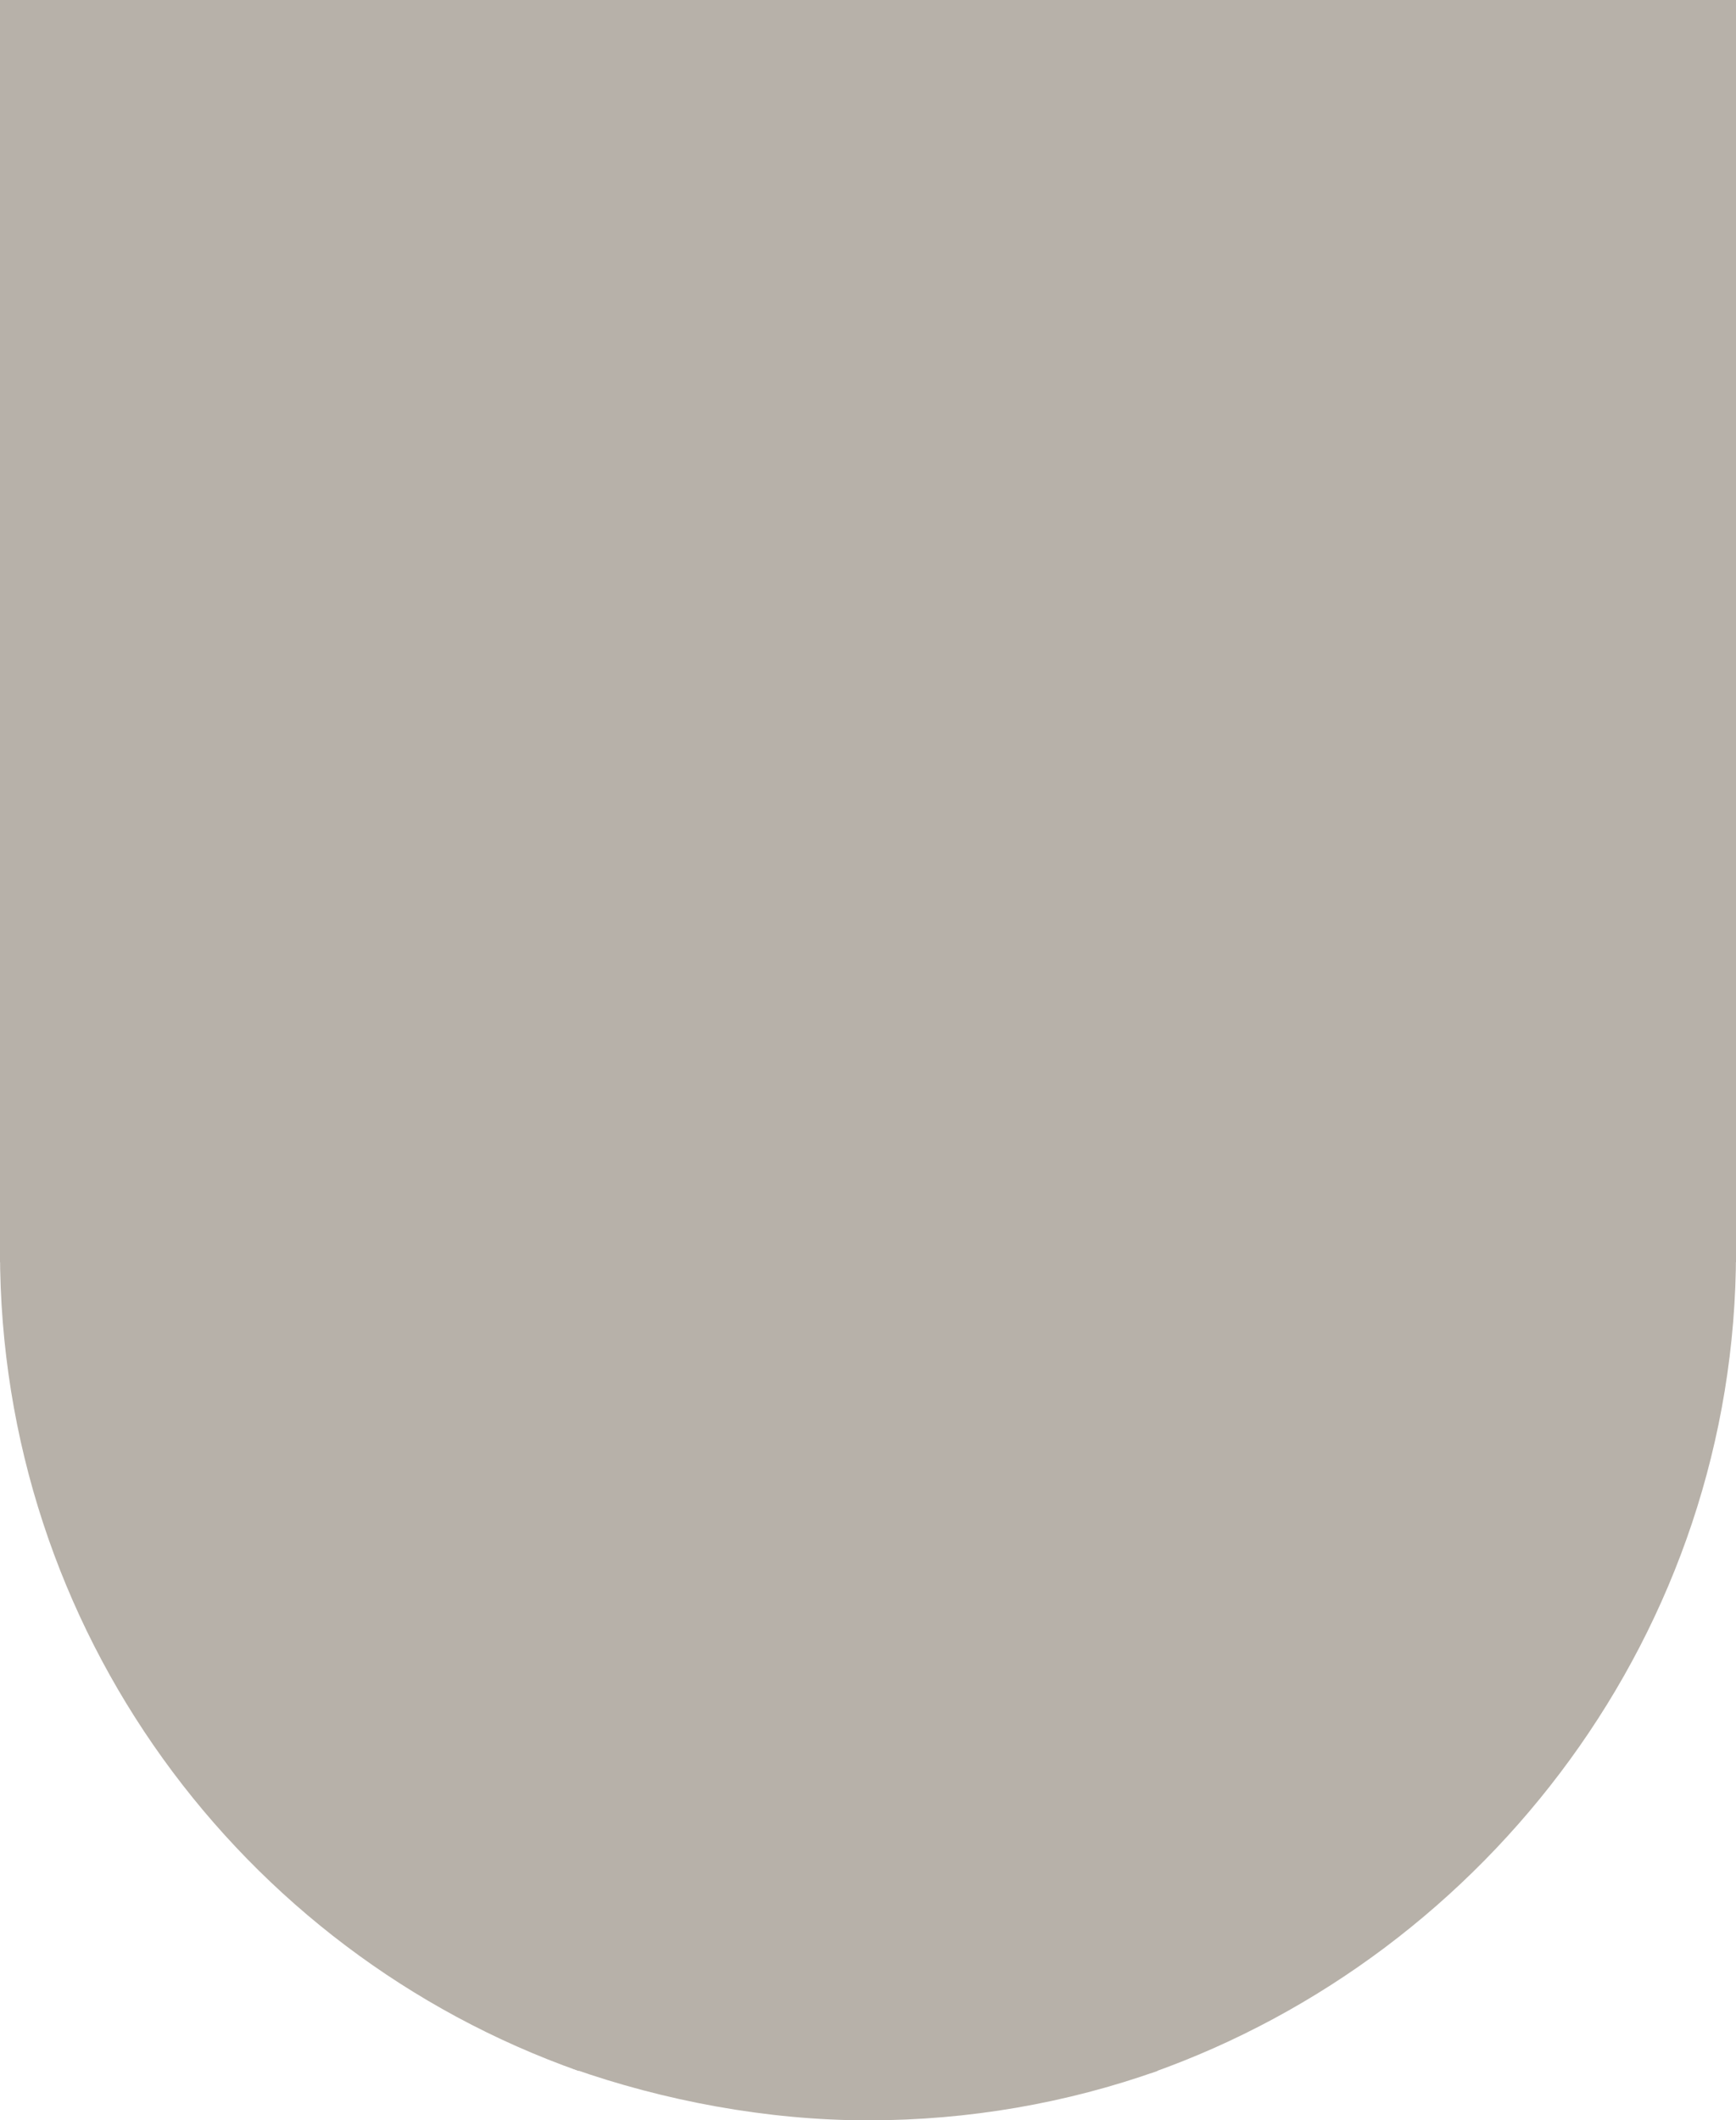 <?xml version="1.0" encoding="UTF-8" standalone="no"?><svg xmlns="http://www.w3.org/2000/svg" xmlns:xlink="http://www.w3.org/1999/xlink" fill="#000000" height="610.5" preserveAspectRatio="xMidYMid meet" version="1" viewBox="-1.2 -55.8 500.0 610.5" width="500" zoomAndPan="magnify"><g><g><g><g id="change1_3"><path d="M-1.2 12.8H498.8V307.6H-1.2z" fill="#b7b1a9"/></g></g></g><g><g><g id="change1_5"><path d="M165.5,540.5V304.7H-1.2C-1.2,413.6,68.4,506.2,165.5,540.5z" fill="#b7b1a9"/></g></g></g><g><g><g id="change1_4"><path d="M332.1,304.7H163.7v235.1c26.1,9.2,55.9,14.9,85.1,14.9h0c29.2,0,57.3-5,83.3-14.2V304.7z" fill="#b7b1a9"/></g></g></g><g><g><g id="change1_1"><path d="M498.8,304.7H330.3v236.4C427.4,506.8,498.8,413.6,498.8,304.7z" fill="#b7b1a9"/></g></g></g><g><g><g id="change1_2"><path d="M-1.2 -55.8H498.8V15.3H-1.2z" fill="#b7b1a9"/></g></g></g></g></svg>